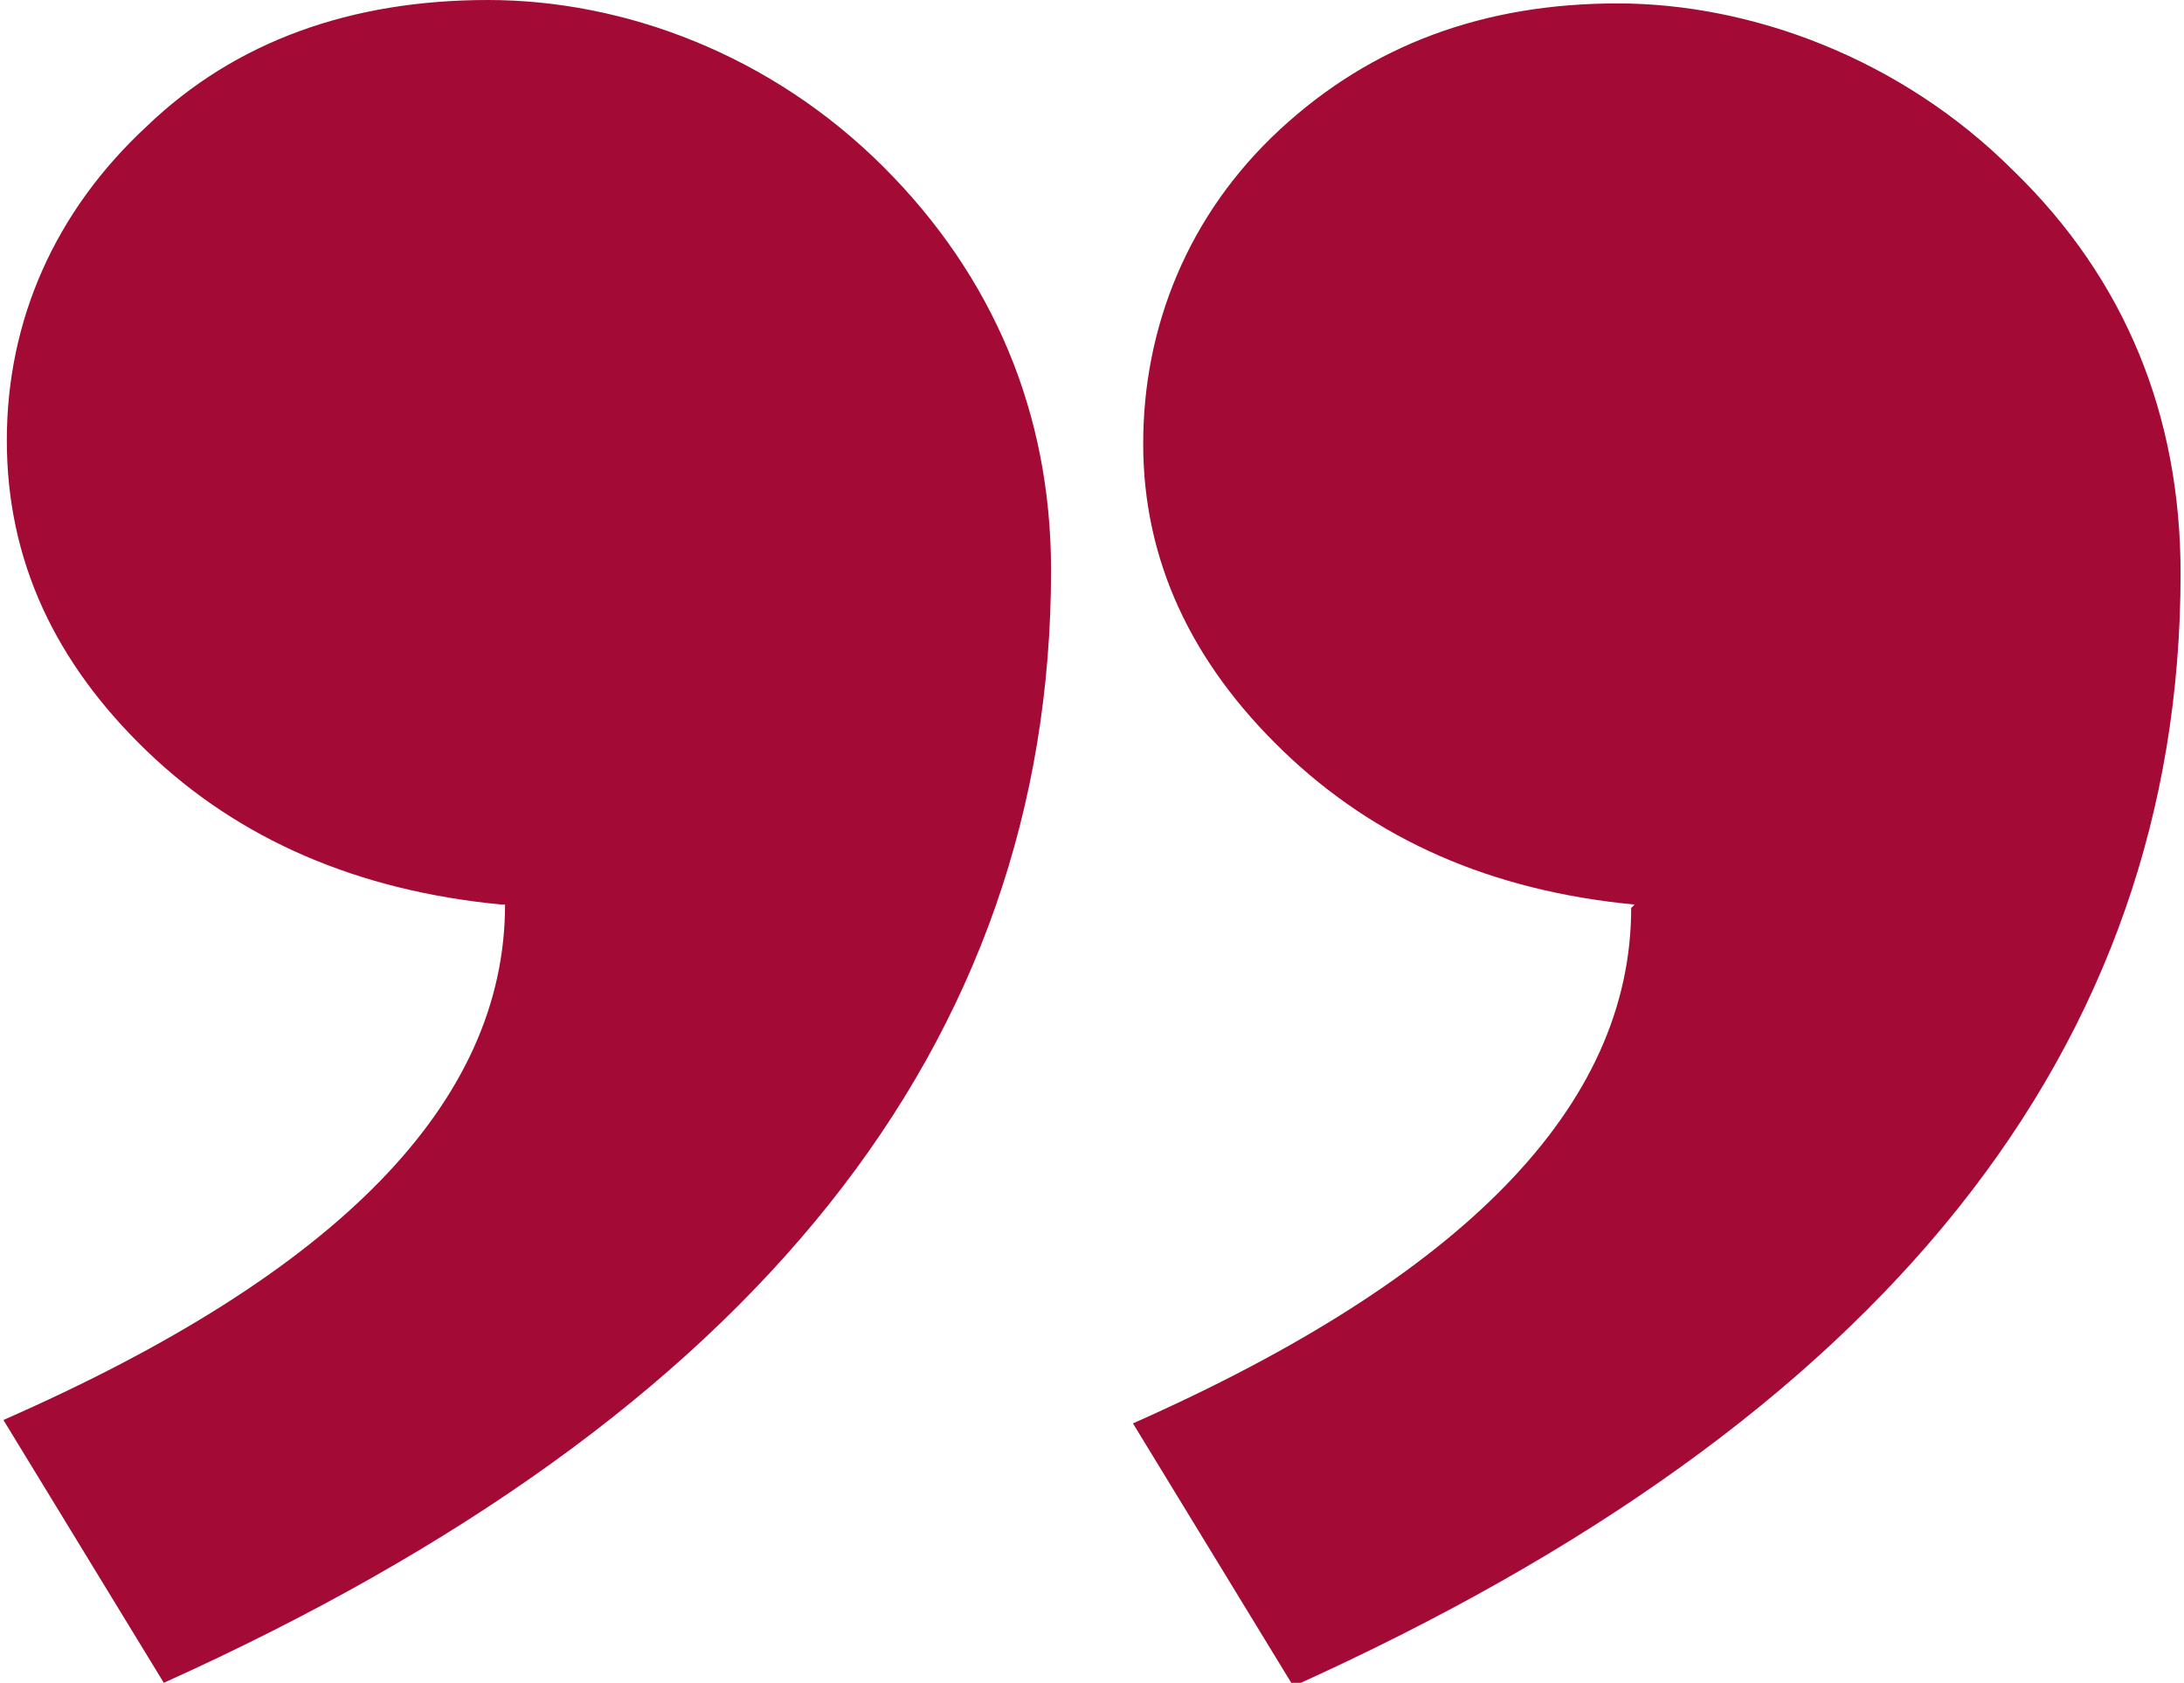 <?xml version="1.0" encoding="UTF-8"?>
<svg xmlns="http://www.w3.org/2000/svg" version="1.1" viewBox="0 0 64 49.3">
  <defs>
    <style>
      .cls-1 {
        fill: #a30a36;
      }
    </style>
  </defs>
  <!-- Generator: Adobe Illustrator 28.7.1, SVG Export Plug-In . SVG Version: 1.2.0 Build 142)  -->
  <g>
    <g id="Lag_1">
      <path class="cls-1" d="M14.7,26.5c-4.2-.4-7.7-1.9-10.4-4.5C1.6,19.4.2,16.4.2,12.9S1.6,6.2,4.3,3.7C6.9,1.2,10.3,0,14.3,0s8.3,1.6,11.6,4.9c3.2,3.2,4.9,7.2,4.9,11.8,0,13.9-8.7,24.8-26,32.6l-4.7-7.7c9.8-4.3,14.7-9.3,14.7-15.1ZM47.9,26.5c-4.2-.4-7.6-1.9-10.3-4.5-2.7-2.6-4.1-5.6-4.1-9s1.3-6.7,4-9.2c2.7-2.5,6-3.7,9.9-3.7s8.3,1.6,11.6,4.9c3.3,3.2,4.9,7.2,4.9,11.8,0,13.9-8.7,24.8-26,32.6l-4.7-7.7c9.7-4.3,14.6-9.3,14.6-15.1Z"/>
    </g>
  </g>
</svg>